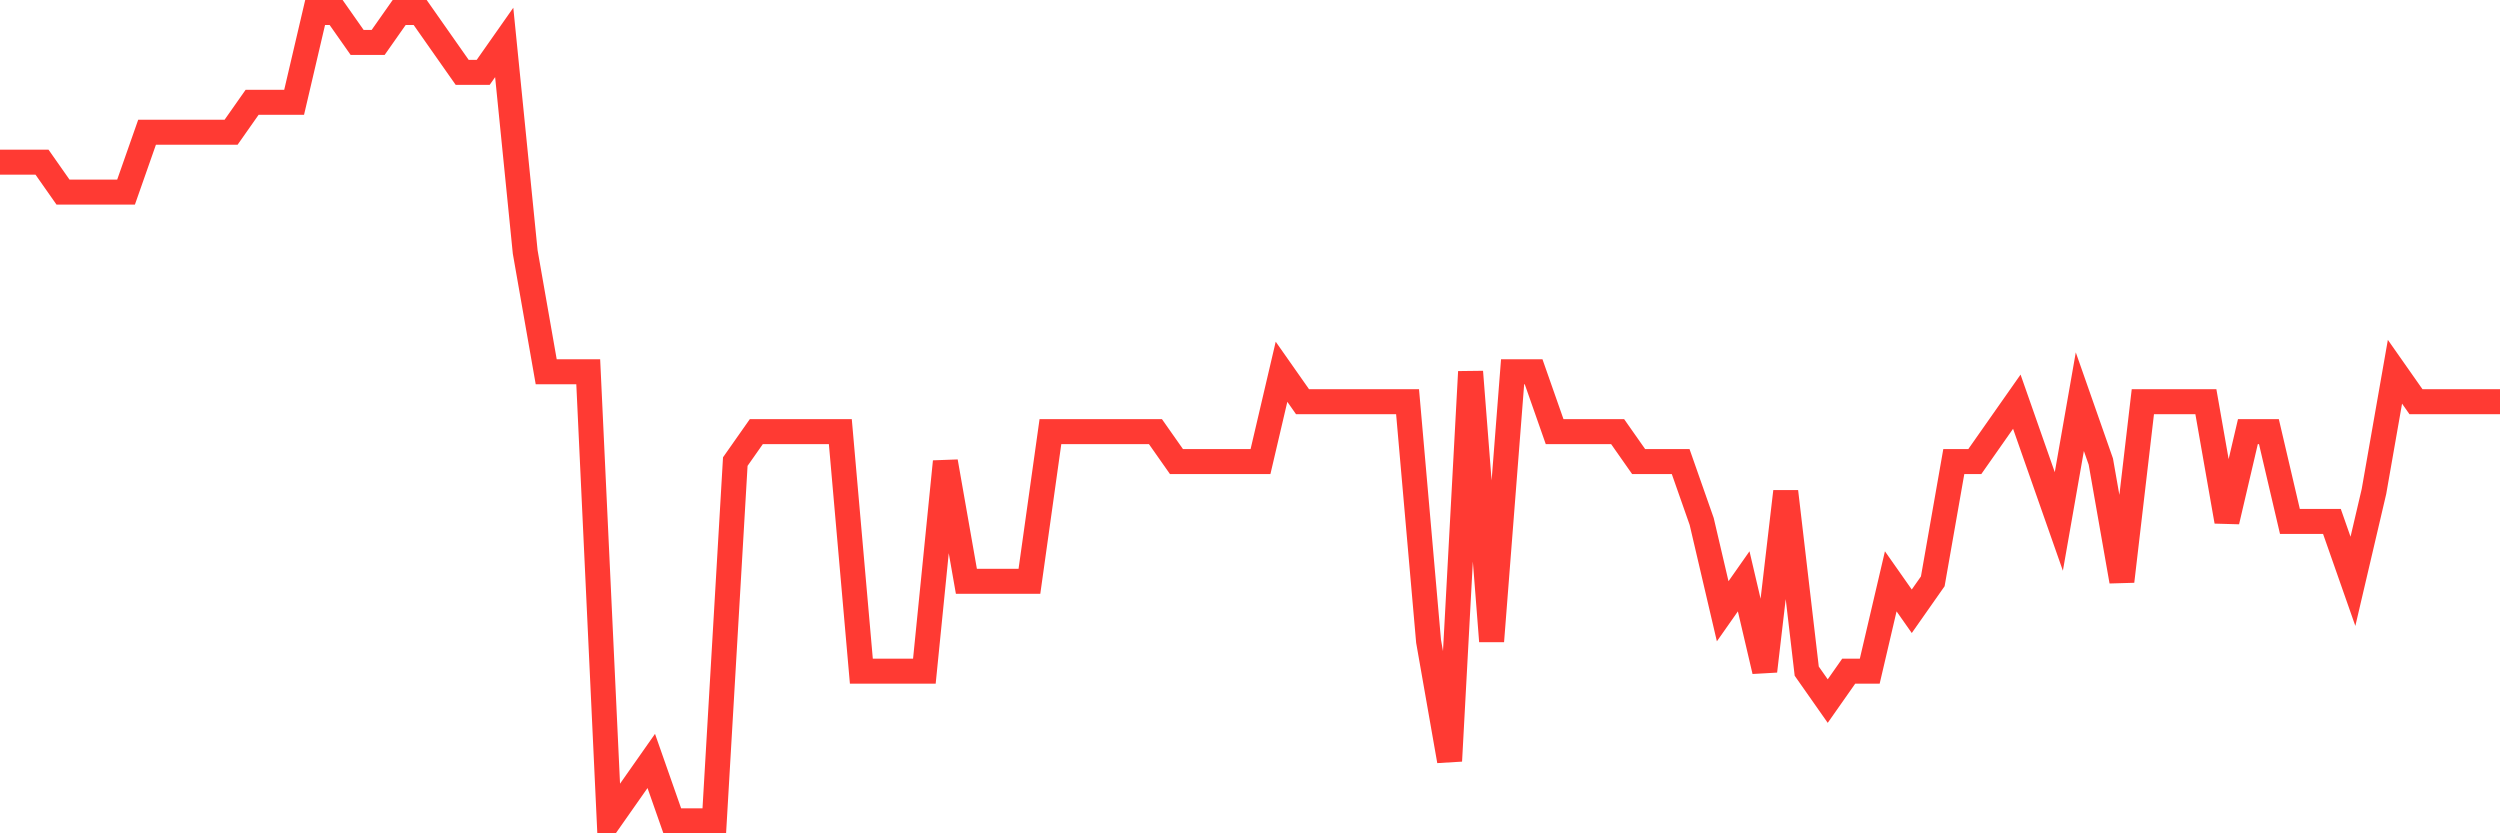<svg
  xmlns="http://www.w3.org/2000/svg"
  xmlns:xlink="http://www.w3.org/1999/xlink"
  width="120"
  height="40"
  viewBox="0 0 120 40"
  preserveAspectRatio="none"
>
  <polyline
    points="0,7.785 1.008,7.785 2.017,7.785 3.025,9.222 4.034,9.222 5.042,9.222 6.05,9.222 7.059,6.348 8.067,6.348 9.076,6.348 10.084,6.348 11.092,6.348 12.101,4.911 13.109,4.911 14.118,4.911 15.126,0.6 16.134,0.6 17.143,2.037 18.151,2.037 19.16,0.6 20.168,0.6 21.176,2.037 22.185,3.474 23.193,3.474 24.202,2.037 25.21,12.096 26.218,17.844 27.227,17.844 28.235,17.844 29.244,39.4 30.252,37.963 31.261,36.526 32.269,39.4 33.277,39.4 34.286,39.4 35.294,22.156 36.303,20.719 37.311,20.719 38.319,20.719 39.328,20.719 40.336,20.719 41.345,32.215 42.353,32.215 43.361,32.215 44.37,32.215 45.378,22.156 46.387,27.904 47.395,27.904 48.403,27.904 49.412,27.904 50.42,20.719 51.429,20.719 52.437,20.719 53.445,20.719 54.454,20.719 55.462,20.719 56.471,22.156 57.479,22.156 58.487,22.156 59.496,22.156 60.504,22.156 61.513,17.844 62.521,19.281 63.529,19.281 64.538,19.281 65.546,19.281 66.555,19.281 67.563,19.281 68.571,30.778 69.58,36.526 70.588,17.844 71.597,30.778 72.605,17.844 73.613,17.844 74.622,20.719 75.63,20.719 76.639,20.719 77.647,20.719 78.655,22.156 79.664,22.156 80.672,22.156 81.681,25.03 82.689,29.341 83.697,27.904 84.706,32.215 85.714,23.593 86.723,32.215 87.731,33.652 88.739,32.215 89.748,32.215 90.756,27.904 91.765,29.341 92.773,27.904 93.782,22.156 94.79,22.156 95.798,20.719 96.807,19.281 97.815,22.156 98.824,25.03 99.832,19.281 100.84,22.156 101.849,27.904 102.857,19.281 103.866,19.281 104.874,19.281 105.882,19.281 106.891,25.03 107.899,20.719 108.908,20.719 109.916,25.03 110.924,25.03 111.933,25.03 112.941,27.904 113.95,23.593 114.958,17.844 115.966,19.281 116.975,19.281 117.983,19.281 118.992,19.281 120,19.281"
    fill="none"
    stroke="#ff3a33"
    stroke-width="1.2"
  >
  </polyline>
</svg>